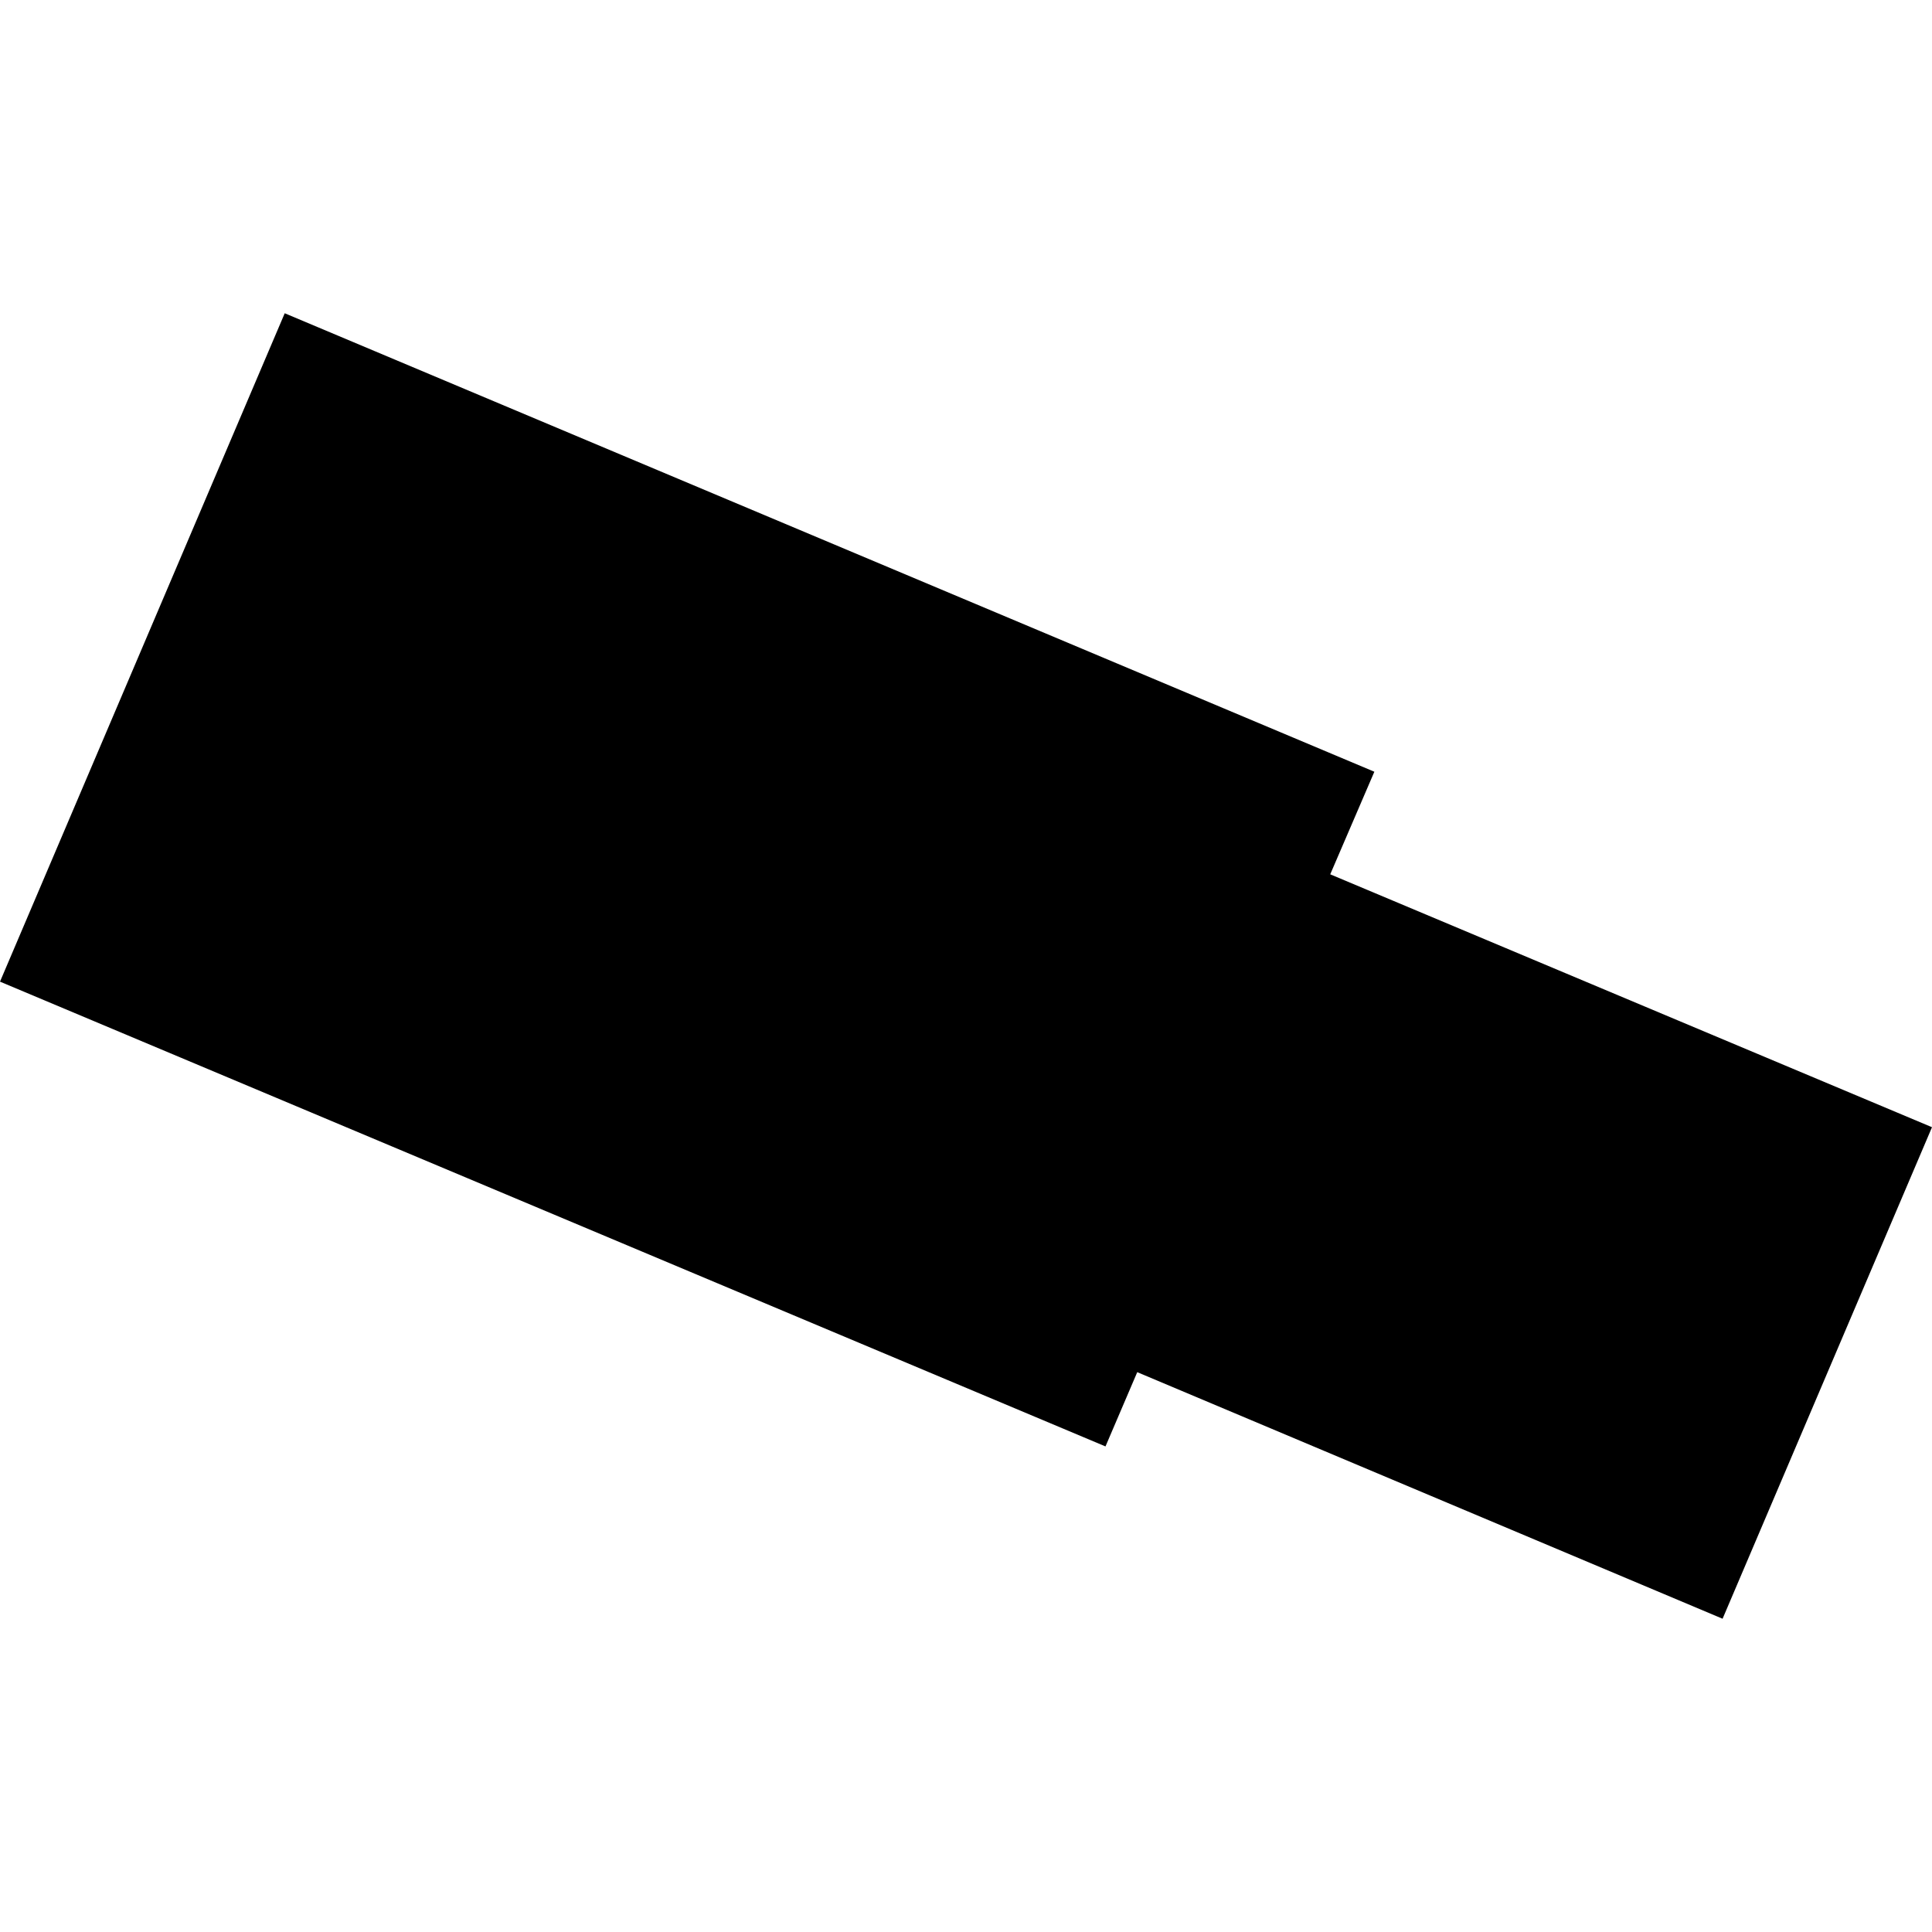 <?xml version="1.0" encoding="utf-8" standalone="no"?>
<!DOCTYPE svg PUBLIC "-//W3C//DTD SVG 1.1//EN"
  "http://www.w3.org/Graphics/SVG/1.1/DTD/svg11.dtd">
<!-- Created with matplotlib (https://matplotlib.org/) -->
<svg height="288pt" version="1.1" viewBox="0 0 288 288" width="288pt" xmlns="http://www.w3.org/2000/svg" xmlns:xlink="http://www.w3.org/1999/xlink">
 <defs>
  <style type="text/css">
*{stroke-linecap:butt;stroke-linejoin:round;}
  </style>
 </defs>
 <g id="figure_1">
  <g id="patch_1">
   <path d="M 0 288 
L 288 288 
L 288 0 
L 0 0 
z
" style="fill:none;opacity:0;"/>
  </g>
  <g id="axes_1">
   <g id="PatchCollection_1">
    <path clip-path="url(#pc8c1ec8275)" d="M 0 146.332 
L 42.443 46.697 
L 204.873 115.041 
L 198.296 130.333 
L 288 168.031 
L 256.782 241.303 
L 169.528 204.546 
L 164.793 215.616 
L 0 146.332 
"/>
   </g>
  </g>
 </g>
 <defs>
  <clipPath id="pc8c1ec8275">
   <rect height="194.606" width="288" x="0" y="46.697"/>
  </clipPath>
 </defs>
</svg>
